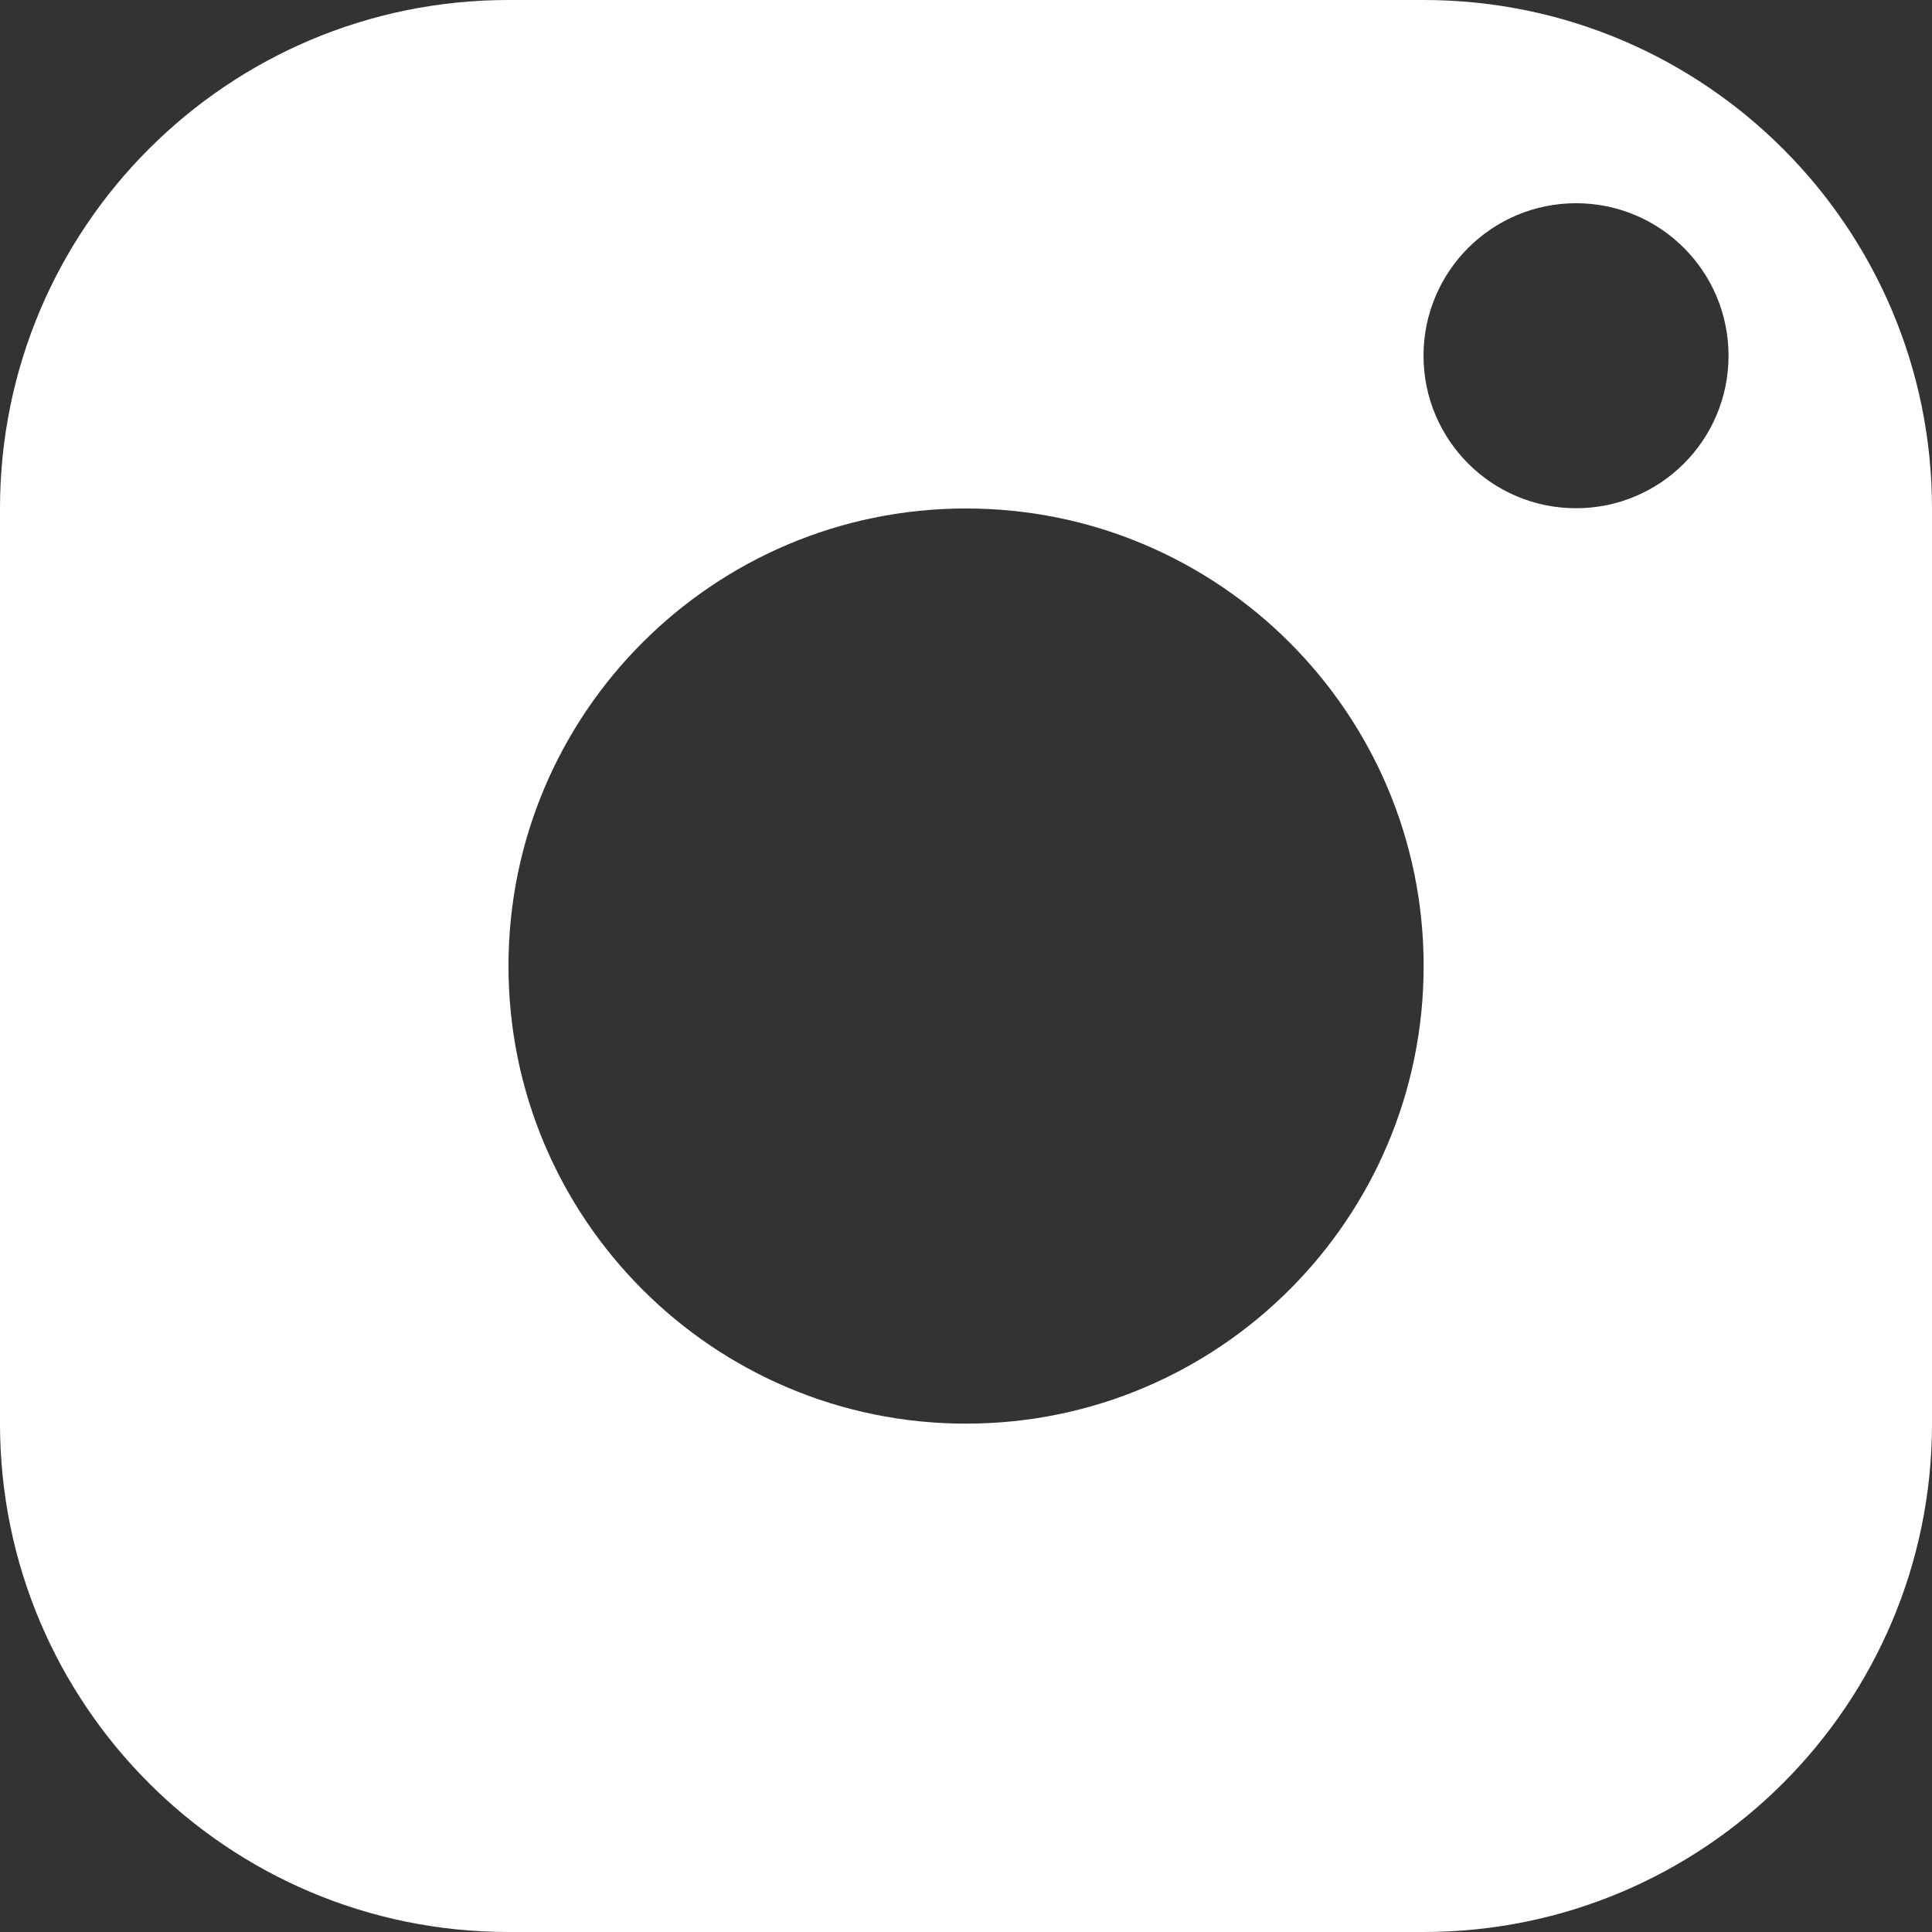 <svg width="16" height="16" viewBox="0 0 16 16" fill="none" xmlns="http://www.w3.org/2000/svg">
<rect x="0" y="0" width="16" height="16" fill="#333333" stroke="none"/>
<path fill-rule="evenodd" clip-rule="evenodd" d="M11.79 0H4.211C1.885 0 0 1.885 0 4.211V11.79C0 14.115 1.885 16 4.211 16H11.79C14.115 16 16 14.115 16 11.79V4.211C16 1.885 14.115 0 11.79 0ZM8 11.79C10.093 11.79 11.79 10.093 11.79 8C11.79 5.908 10.093 4.211 8 4.211C5.908 4.211 4.211 5.908 4.211 8C4.211 10.093 5.908 11.79 8 11.79ZM14.315 2.946C14.315 3.644 13.75 4.209 13.052 4.209C12.355 4.209 11.789 3.644 11.789 2.946C11.789 2.248 12.355 1.683 13.052 1.683C13.75 1.683 14.315 2.248 14.315 2.946Z" fill="white"/>
</svg>
